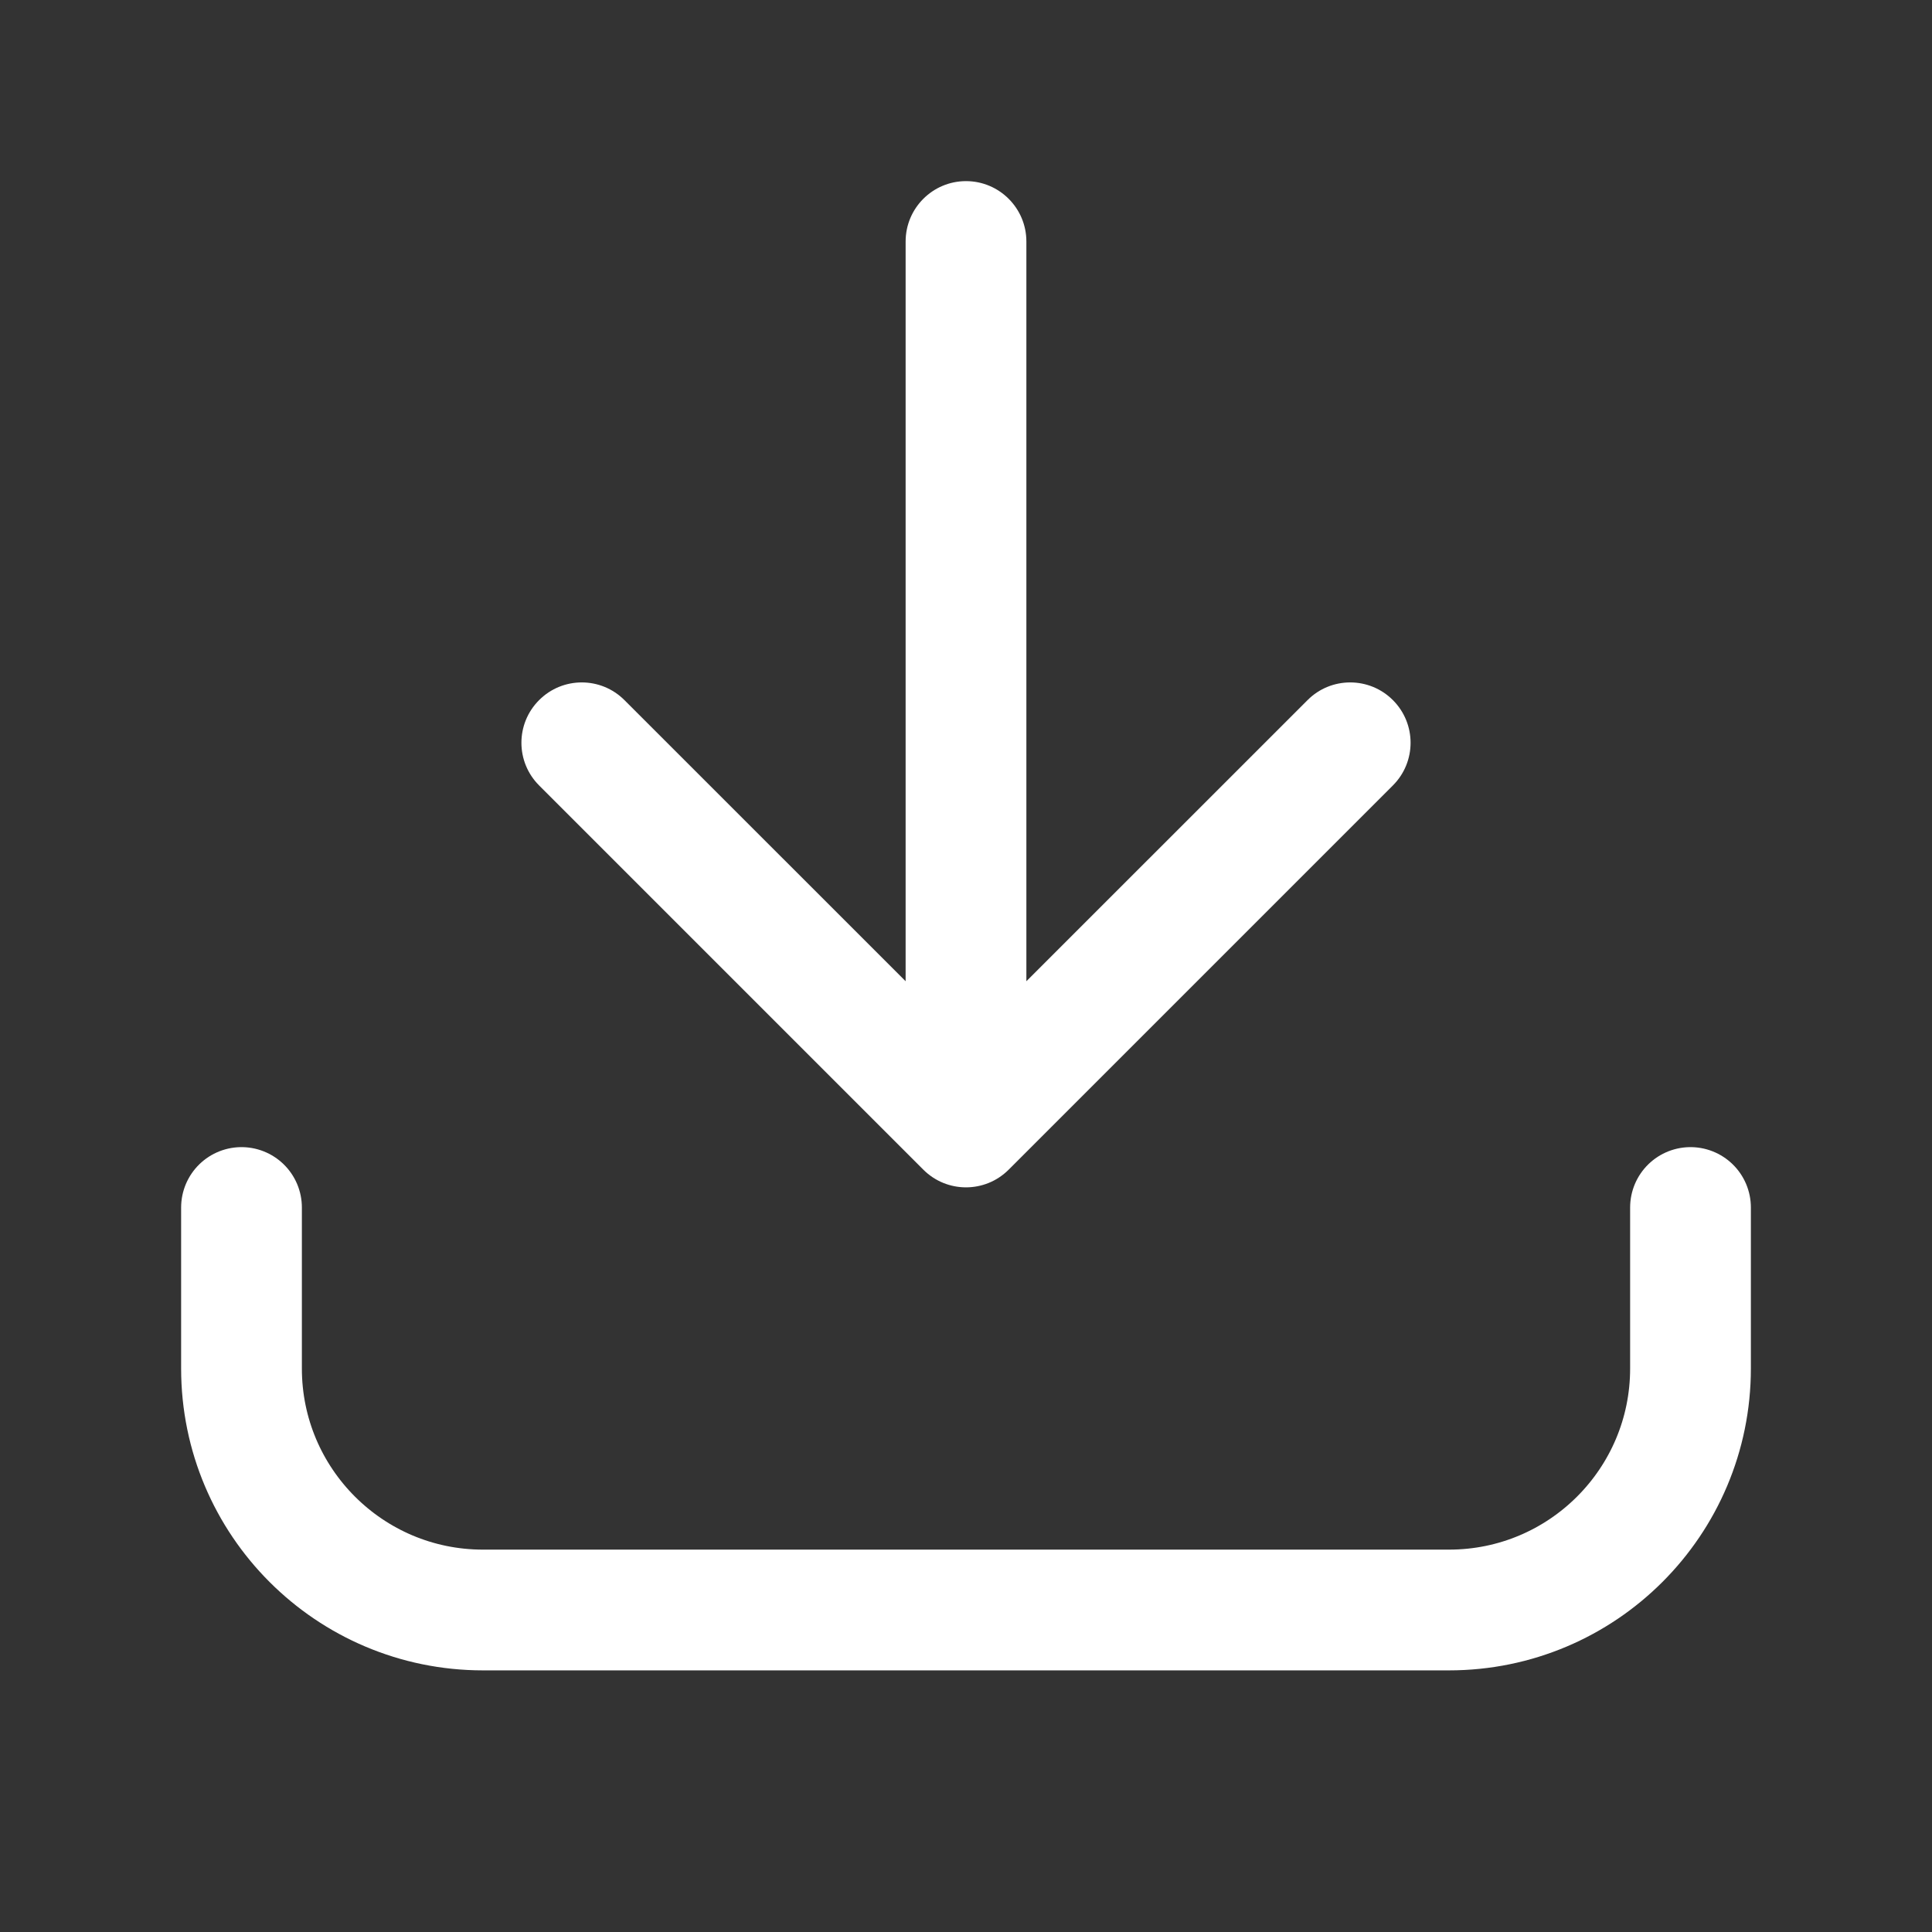 <svg width="24" height="24" viewBox="0 0 24 24" fill="none" xmlns="http://www.w3.org/2000/svg">
<rect x="0" y="0" width="24" height="24" fill="#333333" stroke="none"/>
<path d="M12.75 3C12.75 2.586 12.414 2.25 12 2.25C11.586 2.25 11.25 2.586 11.25 3H12.75ZM11.47 14.53C11.763 14.823 12.237 14.823 12.53 14.53L17.303 9.757C17.596 9.464 17.596 8.99 17.303 8.697C17.01 8.404 16.535 8.404 16.243 8.697L12 12.939L7.757 8.697C7.464 8.404 6.99 8.404 6.697 8.697C6.404 8.99 6.404 9.464 6.697 9.757L11.47 14.53ZM11.25 3V14H12.75V3H11.25Z" fill="white"/>
<path d="M3 15V17C3 18.657 4.343 20 6 20H18C19.657 20 21 18.657 21 17V15" stroke="white" stroke-width="1.5" stroke-linecap="round"/>
</svg>
